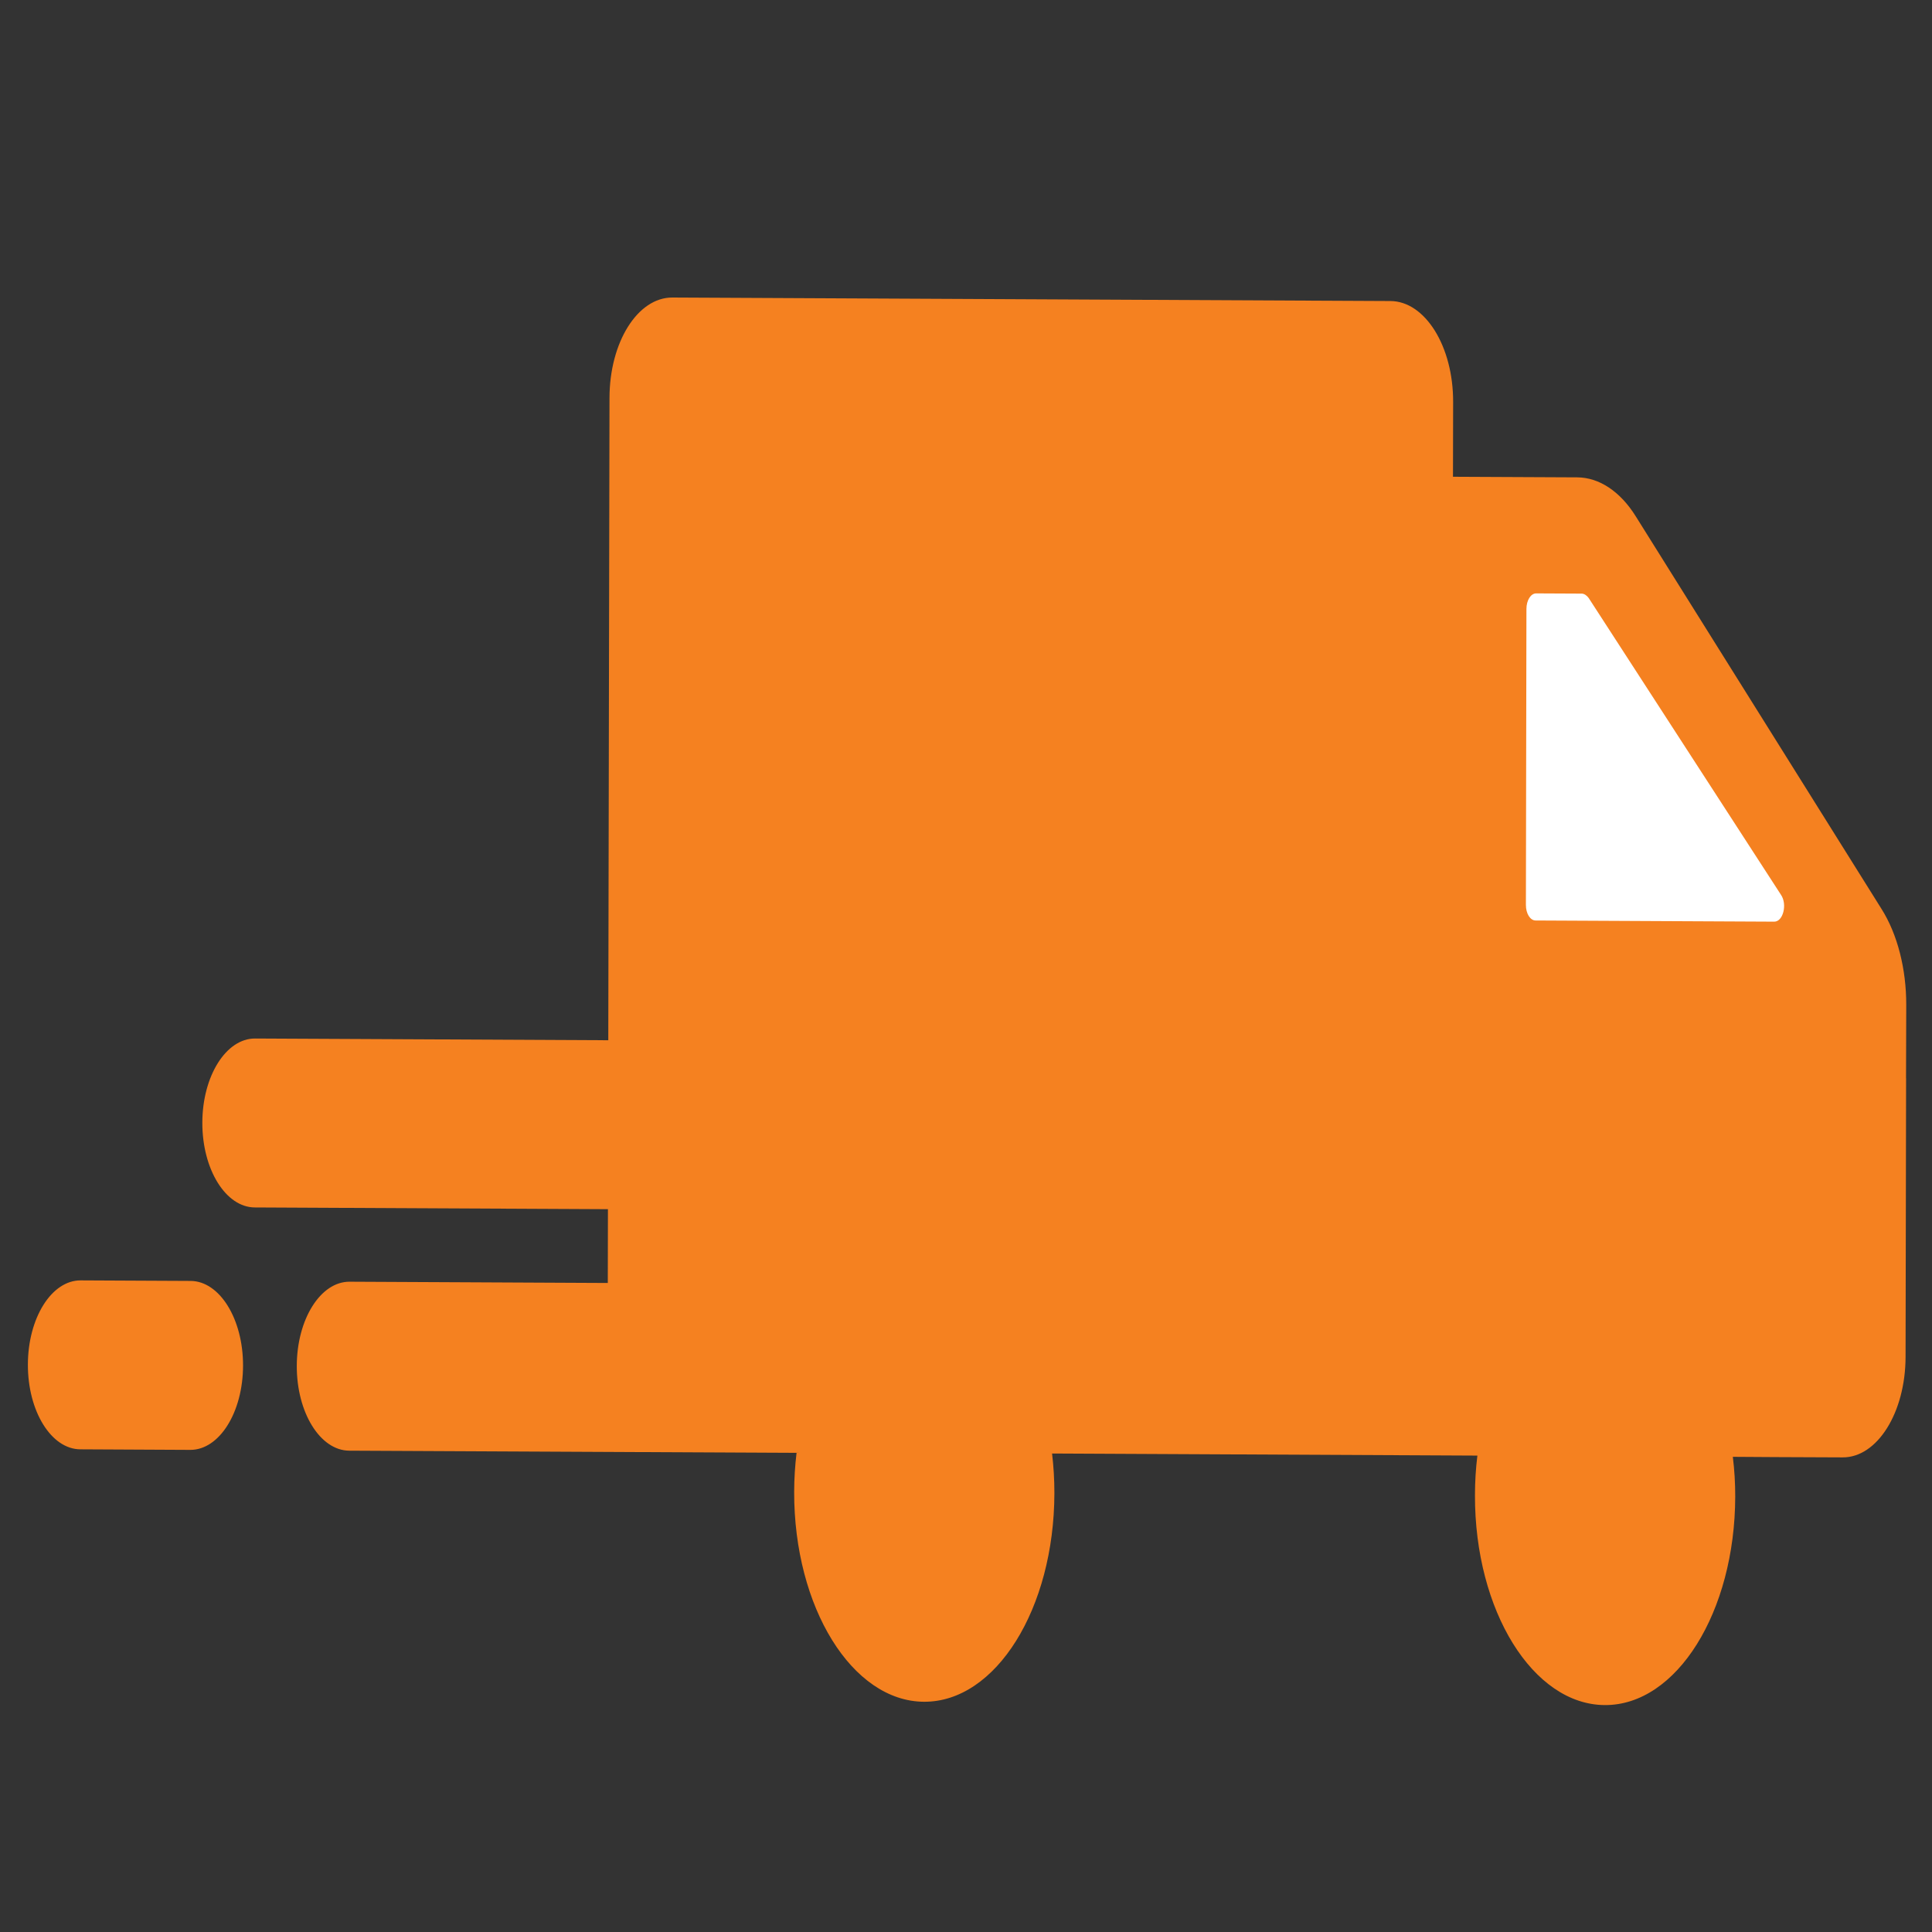 <?xml version="1.0" encoding="utf-8"?>
<!-- Generator: Adobe Illustrator 15.0.0, SVG Export Plug-In . SVG Version: 6.00 Build 0)  -->
<!DOCTYPE svg PUBLIC "-//W3C//DTD SVG 1.1//EN" "http://www.w3.org/Graphics/SVG/1.1/DTD/svg11.dtd">
<svg version="1.1" id="Layer_1" xmlns="http://www.w3.org/2000/svg" xmlns:xlink="http://www.w3.org/1999/xlink" x="0px" y="0px"
	 width="150px" height="150px" viewBox="0 0 150 150" enable-background="new 0 0 150 150" xml:space="preserve">
<rect x="0" y="0" width="150" height="150" fill="#333333" stroke="none"/>
<g>
	<g>
		<g>
			<path fill="#F58120" d="M2.165,105.949c0.006-3.623,1.841-6.551,4.097-6.54l8.535,0.042c2.258,0.011,4.081,2.958,4.073,6.578l0,0
				c-0.007,3.623-1.841,6.55-4.098,6.539l-8.535-0.043C3.981,112.516,2.158,109.573,2.165,105.949L2.165,105.949z M146.092,70.588
				L127.01,40.104c-1.209-1.951-2.854-3.033-4.551-3.042l-9.65-0.046l0.012-5.806c0.013-4.326-2.18-7.826-4.869-7.838L52.205,23.1
				c-2.696-0.013-4.877,3.465-4.884,7.791l-0.094,49.873L19.806,80.63c-2.256-0.011-4.09,2.917-4.097,6.538
				c-0.006,3.623,1.816,6.568,4.072,6.578L47.2,93.881l-0.011,5.729L27.14,99.512c-2.255-0.011-4.09,2.918-4.098,6.539
				c-0.007,3.623,1.817,6.568,4.074,6.579l34.729,0.169c-0.118,0.983-0.184,1.997-0.186,3.039
				c-0.016,8.955,4.502,16.26,10.083,16.286c5.578,0.028,10.104-7.233,10.121-16.188c0.002-1.057-0.062-2.088-0.18-3.086
				l33.021,0.162c-0.123,0.995-0.188,2.027-0.188,3.082c-0.021,8.957,4.504,16.262,10.084,16.288
				c5.578,0.027,10.104-7.233,10.123-16.188c0.002-1.055-0.062-2.088-0.186-3.086l3.312,0.021l5.213,0.022
				c2.688,0.016,4.877-3.477,4.886-7.799l0.041-21.636h-0.005L148,78.014C148.005,75.228,147.32,72.544,146.092,70.588z"/>
			<path fill="#FFFFFF" d="M137.752,71.557l-18.531-0.091c-0.419-0.002-0.754-0.542-0.75-1.212l0.041-22.977
				c0.002-0.673,0.34-1.209,0.758-1.206l3.53,0.017c0.188,0,0.396,0.135,0.542,0.337l14.936,23.052
				C138.779,70.218,138.441,71.559,137.752,71.557z"/>
			<path fill="#F58120" d="M124.616,124.264c-2.802-0.015-5.05-3.646-5.041-8.146c0.008-4.461,2.271-8.107,5.071-8.093
				c2.774,0.013,5.024,3.683,5.021,8.144C129.657,120.665,127.395,124.275,124.616,124.264z"/>
			<path fill="#F58120" d="M71.756,124.004c-2.799-0.014-5.049-3.646-5.042-8.143c0.009-4.461,2.273-8.107,5.073-8.096
				c2.779,0.016,5.049,3.686,5.042,8.146C76.818,120.406,74.534,124.02,71.756,124.004z"/>
		</g>
	</g>
</g>
</svg>
